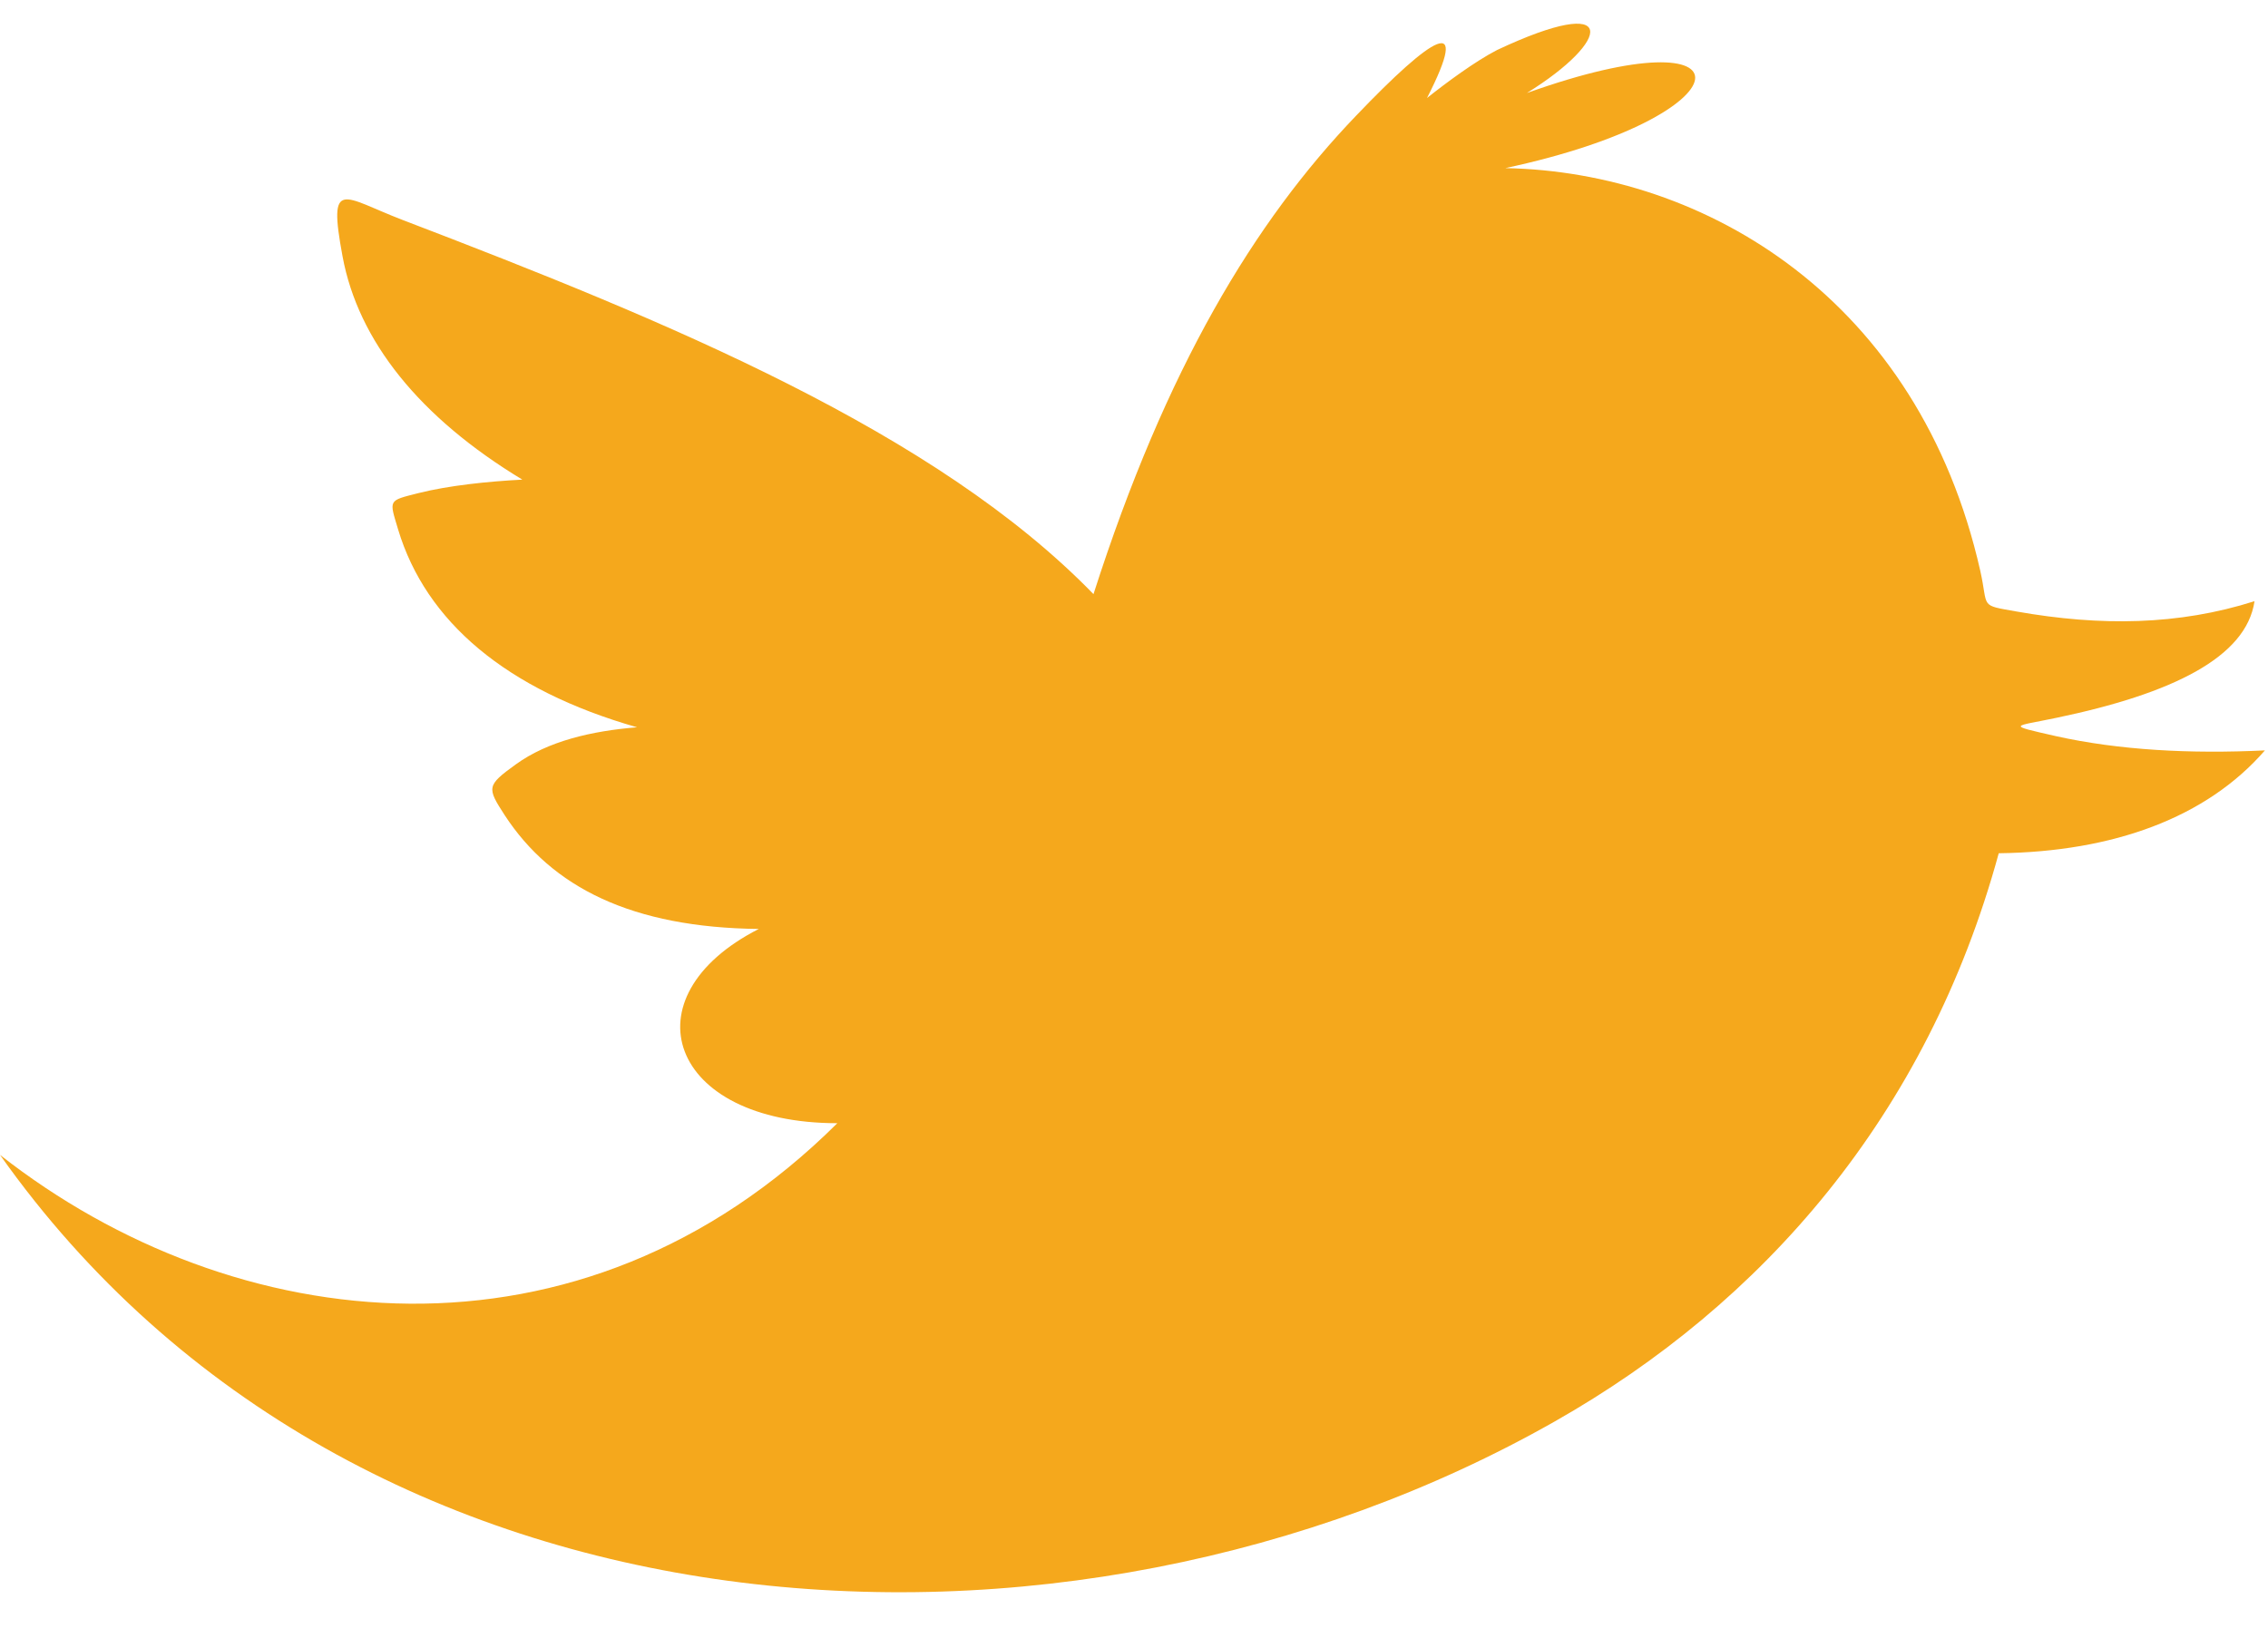 
<svg width="36px" height="26px" viewBox="0 0 36 26" version="1.1" xmlns="http://www.w3.org/2000/svg" xmlns:xlink="http://www.w3.org/1999/xlink">
    <!-- Generator: Sketch 48 (47235) - http://www.bohemiancoding.com/sketch -->
    <desc>Created with Sketch.</desc>
    <defs></defs>
    <g id="Page-1" stroke="none" stroke-width="1" fill="none" fill-rule="evenodd">
        <path d="M17.357,9.433 C18.508,5.842 19.911,3.518 21.531,1.831 C22.737,0.571 23.358,0.172 22.651,1.556 C22.963,1.308 23.416,0.973 23.763,0.794 C25.722,-0.127 25.581,0.644 24.236,1.477 C27.915,0.16 27.788,1.837 23.894,2.669 C27.077,2.73 30.46,4.755 31.433,9.063 C31.567,9.659 31.407,9.602 32.016,9.71 C33.337,9.943 34.577,9.93 35.786,9.545 C35.655,10.438 34.475,11.015 32.641,11.397 C31.959,11.541 31.822,11.503 32.635,11.688 C33.64,11.911 34.765,11.971 35.951,11.914 C35.027,12.979 33.55,13.524 31.726,13.547 C30.588,17.715 27.979,20.696 24.679,22.568 C16.933,26.966 5.654,26.328 0,18.336 C3.712,21.248 9.209,21.892 13.291,17.833 C10.616,17.833 9.924,15.83 12.044,14.749 C10.035,14.727 8.76,14.092 8.01,12.941 C7.727,12.504 7.723,12.472 8.186,12.137 C8.696,11.767 9.391,11.605 10.112,11.547 C8.033,10.954 6.76,9.867 6.32,8.409 C6.177,7.928 6.154,7.953 6.642,7.829 C7.124,7.708 7.739,7.644 8.291,7.615 C6.658,6.627 5.685,5.412 5.437,4.069 C5.201,2.803 5.443,3.129 6.39,3.492 C10.628,5.112 14.854,6.856 17.357,9.433" id="Fill-1" fill="#F5A81C"></path>
    </g>
</svg>
